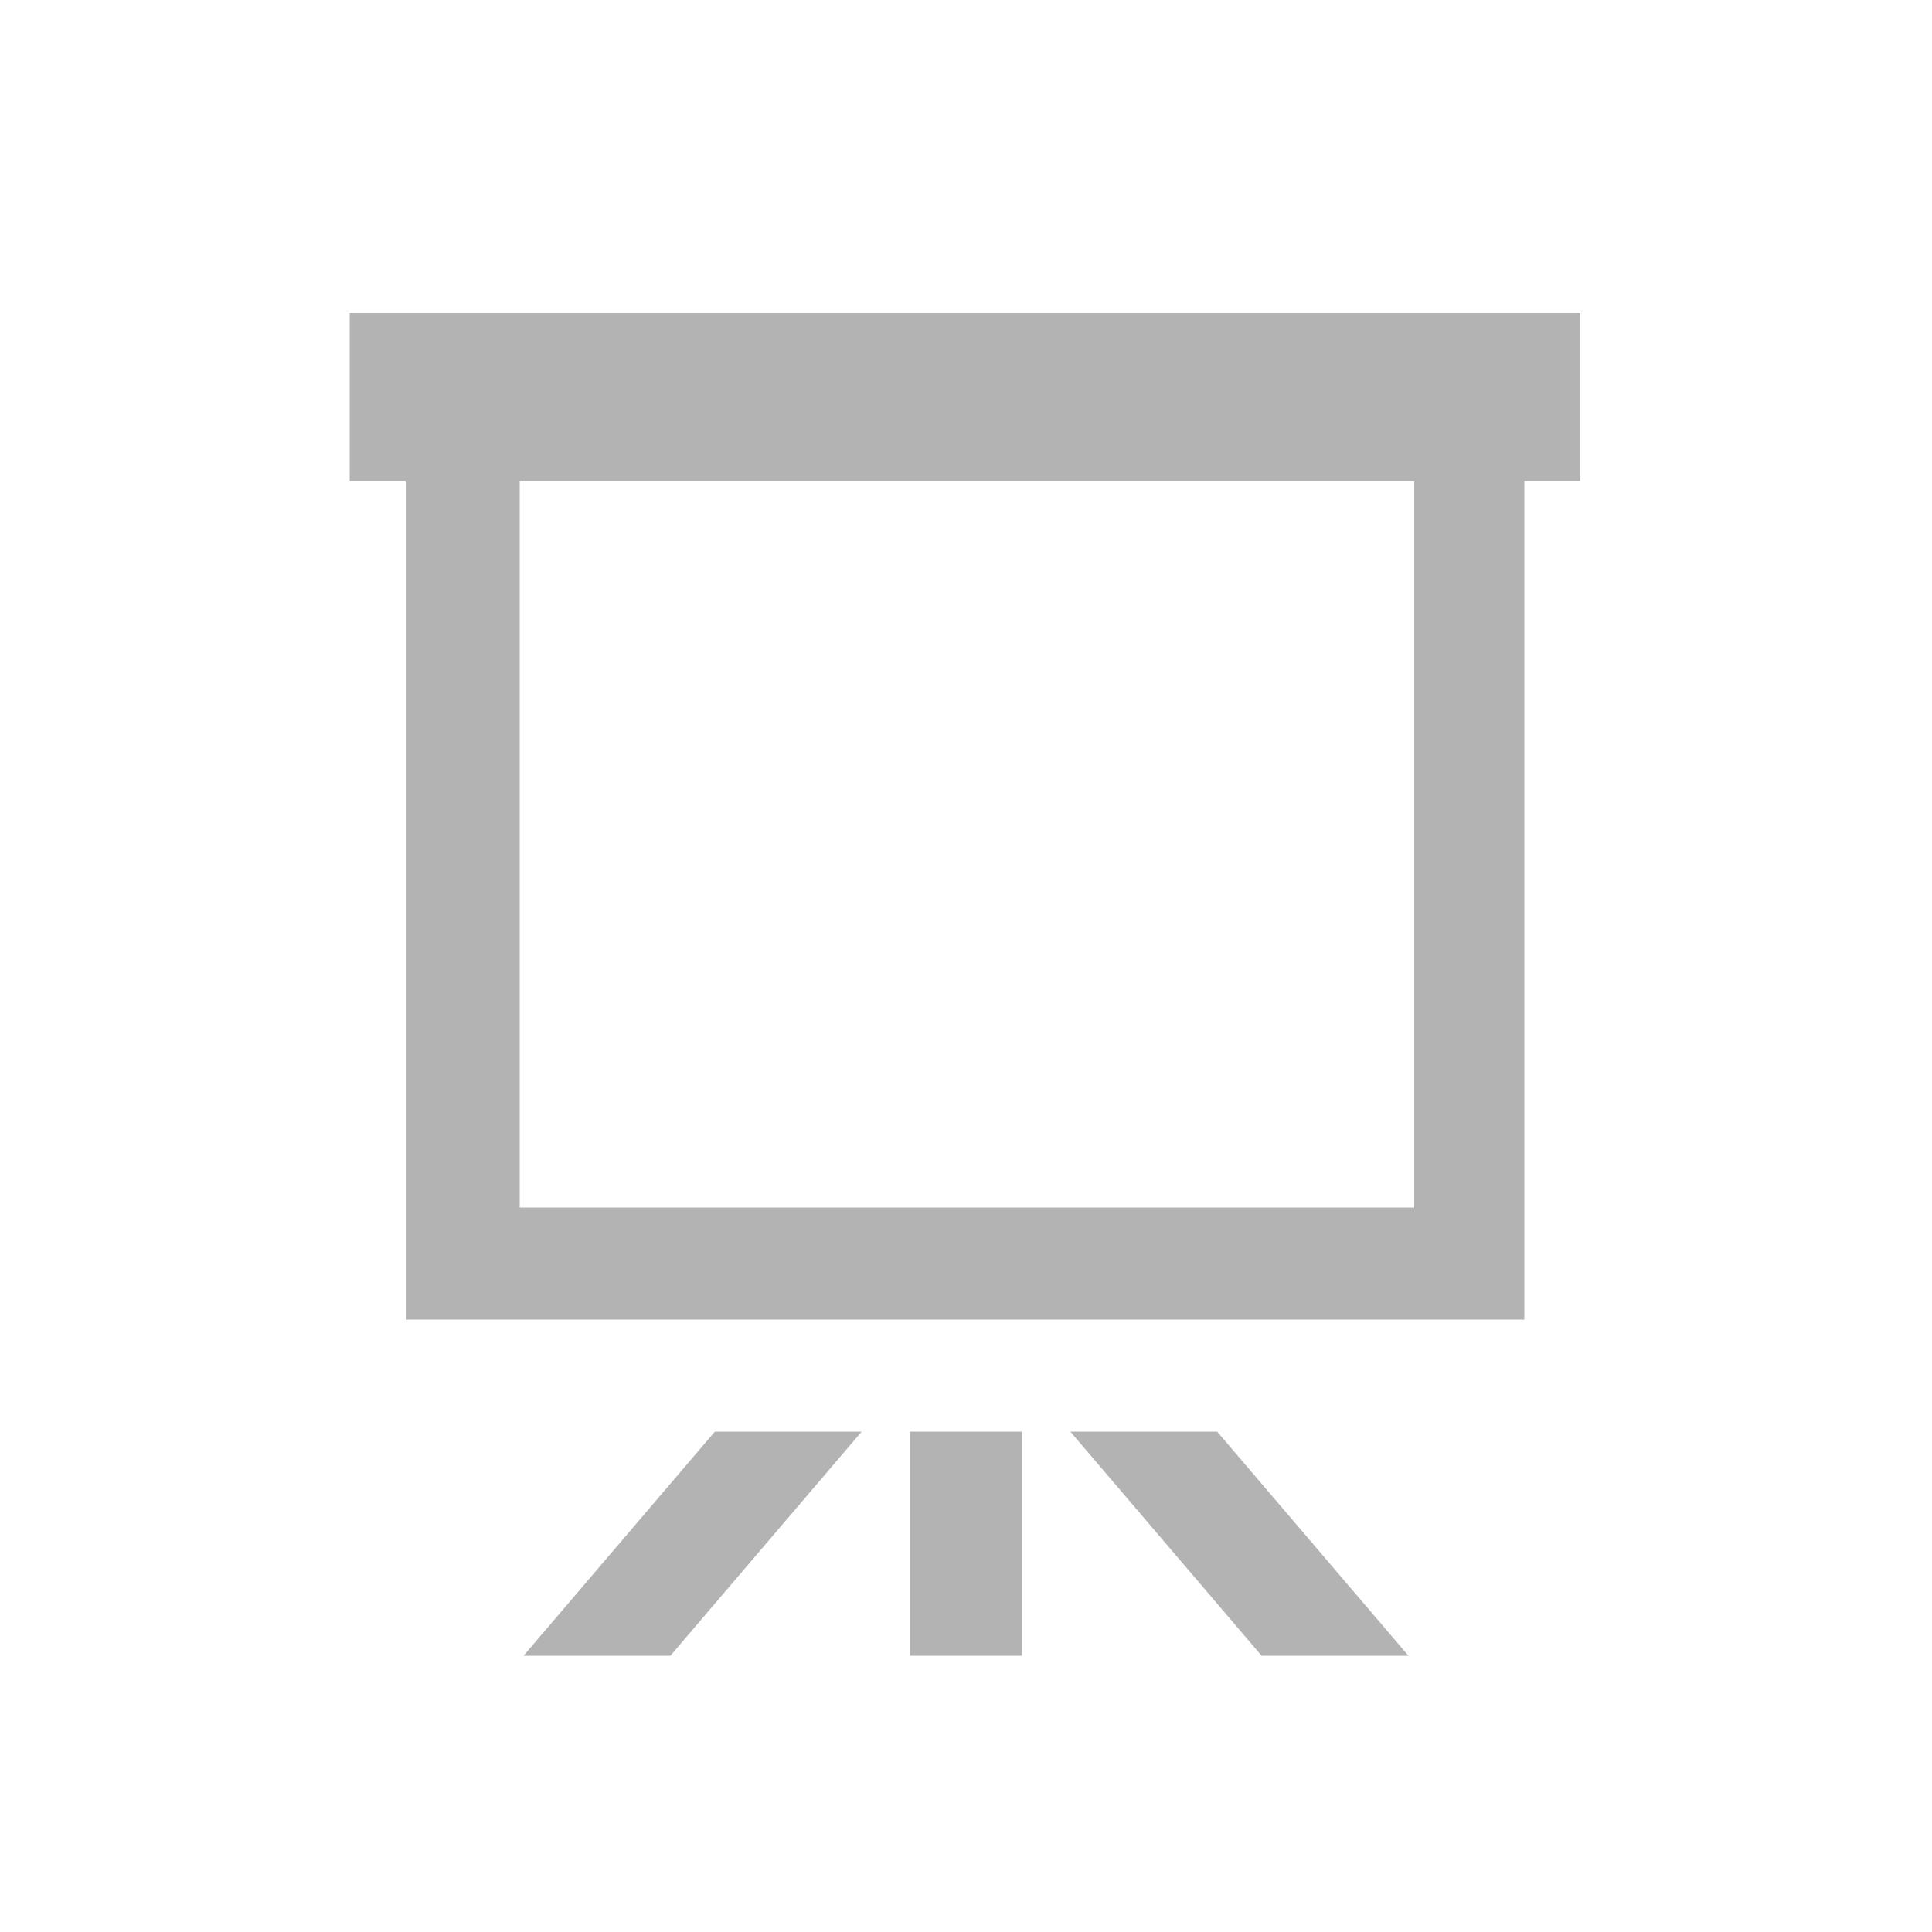 <?xml version="1.0" encoding="UTF-8" standalone="no"?>
<!-- Generator: Adobe Illustrator 19.0.0, SVG Export Plug-In . SVG Version: 6.00 Build 0)  -->
<!DOCTYPE svg  PUBLIC '-//W3C//DTD SVG 1.1//EN'  'http://www.w3.org/Graphics/SVG/1.1/DTD/svg11.dtd'>
<svg id="Calque_1" style="enable-background:new -370 248.3 100 100" xmlns="http://www.w3.org/2000/svg" xml:space="preserve" viewBox="-370 248.3 100 100" version="1.1" y="0px" x="0px" xmlns:xlink="http://www.w3.org/1999/xlink">
<style type="text/css">
	.st0{display:none;}
	.st1{display:inline;}
</style>
<g class="st0">
	<g class="st1">
		<path d="m-727.4 546.9v-38.9c0-3.1 1.9-5.1 5-5.1h16.5 26.6c3.5 0 6.6 1.2 9.1 3.8l14.5 14.5c2.5 2.5 3.8 5.6 3.8 9.2v55.8c0 2.1-1 3.6-2.9 4.5-0.6 0.3-1.4 0.4-2.1 0.4h-65.4c-3.1 0-5-2-5-5.1-0.1-13.1-0.1-26.1-0.1-39.1zm69.2-12.6h-1-19c-3.2 0-5.1-2-5.1-5.1v-19.2-0.8h-37.7v75.4h62.8v-50.3zm-18.8-24.9v18.6h18.6c-0.5-0.8-0.9-1.6-1.4-2.1-5-5.1-10.1-10.1-15.1-15.1-0.6-0.6-1.4-0.9-2.1-1.4z"/>
		<path d="m-714.8 578.3v-9c0-0.2 0.1-0.5 0.3-0.6 3-3 6-6 8.9-9 0.1-0.1 0.1-0.1 0.2-0.1 2 2.1 4.1 4.1 6.1 6.2l18.9-18.9c0.3 0.3 0.5 0.4 0.6 0.6l14.8 14.8c0.2 0.2 0.4 0.6 0.4 0.9v14.9 0.3c-16.7-0.1-33.4-0.1-50.2-0.1z"/>
		<path d="m-696 543.8c0 5.2-4.2 9.4-9.5 9.4s-9.4-4.2-9.4-9.5 4.2-9.4 9.5-9.4c5.3 0.1 9.4 4.2 9.4 9.5z"/>
	</g>
</g>
<g class="st0">
	<g class="st1">
		<path d="m-689.6 506h38.8c3.6 0 6.2 1.6 7.7 4.9 0.4 0.8 0.6 1.8 0.6 2.6v66.8c0 3.5-3.2 7-6.7 7.4-0.8 0.1-1.7 0.1-2.5 0.1h-76.8c-3.4 0-5.9-1.4-7.5-4.4-0.6-1.1-0.9-2.2-0.9-3.4v-65.8c0-4.8 3.3-8.2 8.2-8.2h22.4 16.7zm0 6.3h-16.2-2.8c-1.9 0.1-3.2 1.4-3.2 3.3v24.8c0 0.7 0.3 1.4 0.7 2 0.6 1.1 1.8 1.3 2.9 1.3h36.8c0.3 0 0.7 0 1-0.1 1.5-0.3 2.6-1.5 2.6-3.1v-25.2c0-0.5-0.2-1-0.4-1.5-0.7-1.2-1.8-1.6-3.1-1.6-6 0.1-12.1 0.1-18.3 0.1zm-0.1 69.2h12.4 6.4c2 0 3.3-1.4 3.3-3.4v-24.8c0-0.6-0.2-1.3-0.6-1.9-0.7-1.1-1.8-1.4-3-1.4h-36.8c-0.3 0-0.7 0-1 0.1-1.5 0.3-2.6 1.5-2.6 3.1v25.2c0 0.6 0.2 1.2 0.5 1.7 0.7 1.1 1.7 1.5 3 1.5 6.1-0.1 12.2-0.1 18.4-0.1zm-28.3-62.9v-3.1c0-1.8-1.2-3.2-3-3.2-2.2-0.1-4.4-0.1-6.5 0-1.8 0.1-3 1.4-3 3.2v6c0 1.9 1.2 3.3 3.1 3.3 2.1 0.1 4.2 0.1 6.4 0 1.9-0.1 3.1-1.4 3.1-3.3-0.1-0.9-0.1-1.9-0.1-2.9zm0 18.9v-3.1c0-1.8-1.2-3.2-3-3.2-2.2-0.1-4.4-0.1-6.5 0-1.8 0.1-3 1.4-3 3.2v6c0 1.9 1.2 3.3 3.1 3.3 2.1 0.1 4.2 0.1 6.4 0 1.9-0.1 3.1-1.4 3.1-3.3-0.1-0.9-0.1-1.9-0.1-2.9zm0 37.8v-3.1c0-1.8-1.2-3.2-3-3.2-2.2-0.1-4.4-0.1-6.5 0-1.8 0.1-3 1.4-3 3.2v6c0 1.9 1.2 3.3 3.1 3.3 2.1 0.1 4.2 0.1 6.4 0 1.9-0.1 3.1-1.4 3.1-3.3-0.1-1-0.1-2-0.1-2.9zm56.6-0.1v3.1c0 1.9 1.2 3.2 3.1 3.3 2.1 0.1 4.2 0.1 6.4 0 1.9-0.1 3.1-1.4 3.1-3.3v-6c0-1.8-1.1-3.2-2.9-3.2-2.3-0.1-4.6-0.1-6.9 0-1.7 0.1-2.8 1.5-2.8 3.2v2.9zm0-56.6v3c0 1.9 1.2 3.2 3.1 3.3 2.1 0.1 4.3 0.1 6.4 0 1.9-0.1 3.1-1.4 3.1-3.3v-6.1c0-1.8-1.2-3.1-3-3.2-2.2-0.1-4.4-0.1-6.6 0-1.8 0.1-3 1.4-3 3.3v3zm0 18.9v3c0 1.9 1.2 3.2 3.1 3.3 2.1 0.1 4.3 0.1 6.4 0 1.9-0.1 3.1-1.4 3.1-3.3v-6c0-1.8-1.2-3.2-3-3.3-2.2-0.1-4.4-0.1-6.6 0-1.8 0.1-3 1.4-3 3.3v3zm-69.2 18.8v3c0 2 1.2 3.3 3.2 3.4 2.1 0.1 4.2 0.1 6.3 0 1.9-0.1 3.1-1.4 3.1-3.3v-6c0-1.9-1.2-3.2-3.1-3.3-2.1-0.1-4.2-0.1-6.4 0-1.9 0-3.1 1.4-3.1 3.3v2.9zm81.8 0.1v-3c0-1.9-1.2-3.3-3.1-3.3-2.1-0.1-4.2-0.1-6.4 0-1.9 0.1-3.1 1.4-3.1 3.3v6c0 1.9 1.2 3.3 3.1 3.3 2.1 0.1 4.2 0.1 6.4 0 1.9-0.1 3.1-1.4 3.1-3.3v-3z"/>
	</g>
</g>
<path id="flip-chart-2" d="m-307 322.4l9.9 11.6h-7.6l-9.9-11.6h7.6zm-15.9 11.6h5.8v-11.6h-5.8v11.6zm-20 0h7.6l9.9-11.6h-7.6l-9.9 11.6zm54.7-60.8h-2.9v43.4h-57.9v-43.4h-2.9v-8.7h63.7v8.7zm-8.6 0h-46.3v37.6h46.3v-37.6z" fill="#B3B3B3"/>
</svg>
